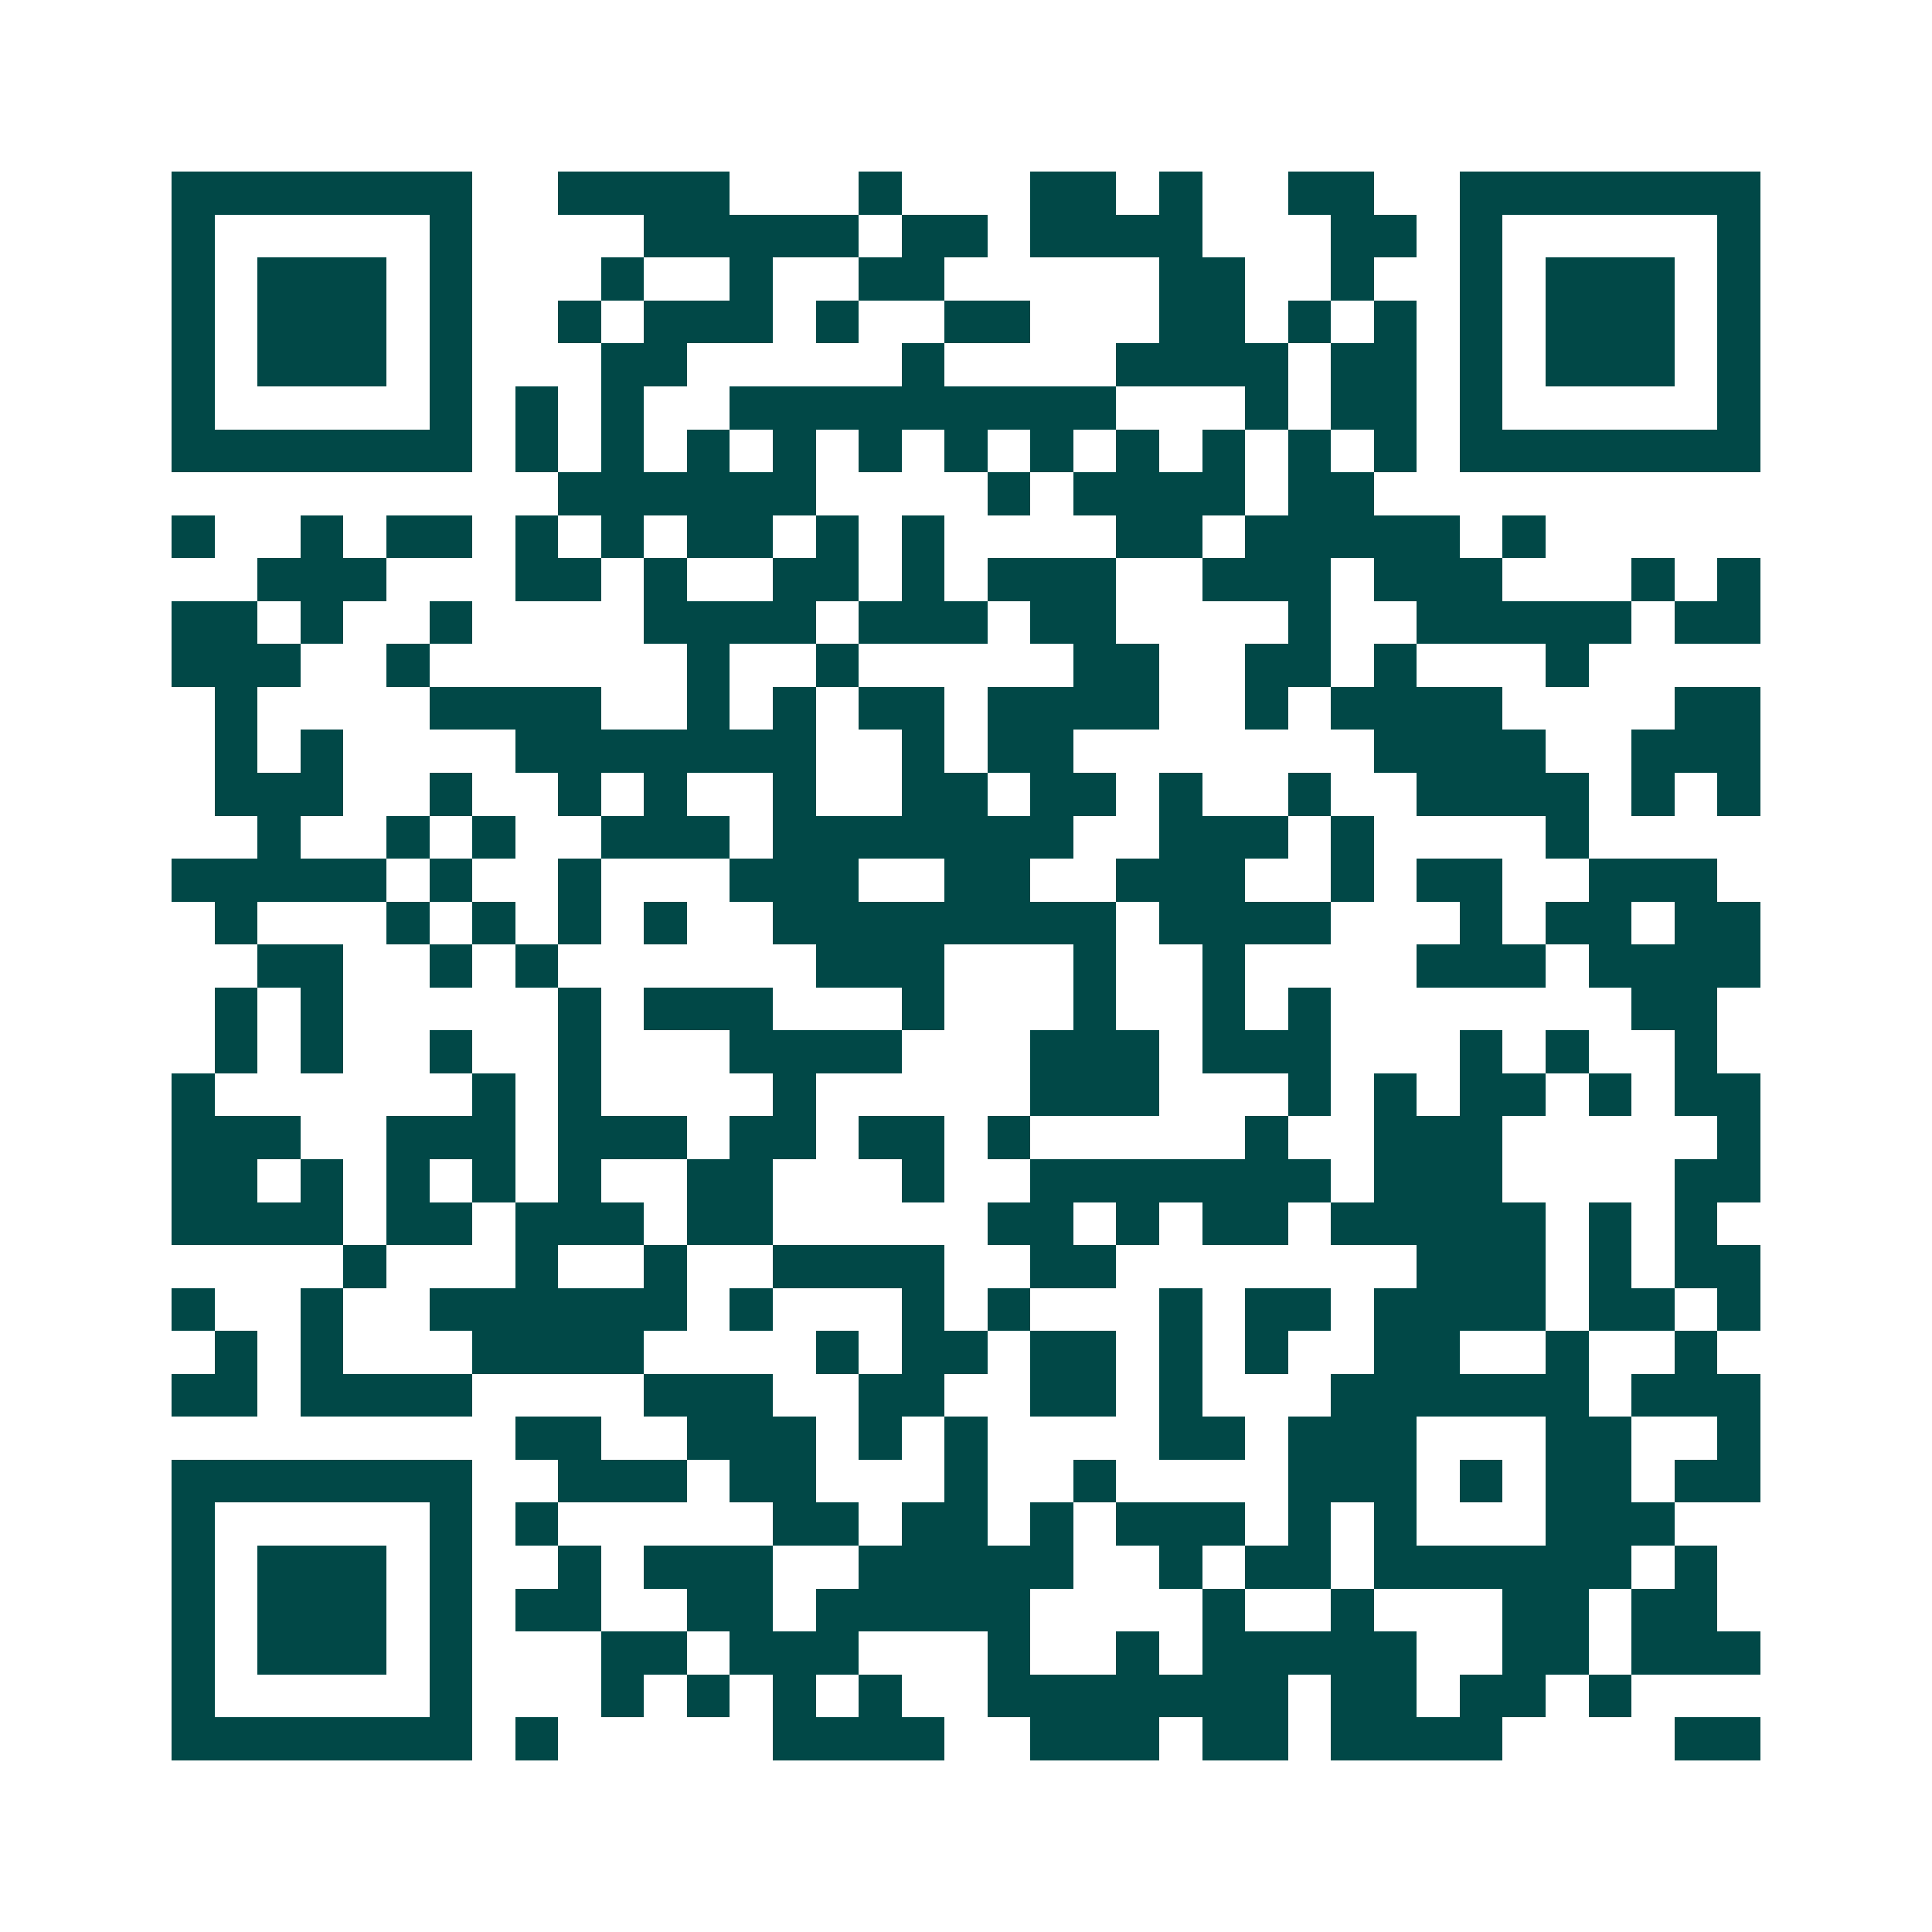 <svg xmlns="http://www.w3.org/2000/svg" width="200" height="200" viewBox="0 0 45 45" shape-rendering="crispEdges"><path fill="#ffffff" d="M0 0h45v45H0z"/><path stroke="#014847" d="M4 4.5h7m2 0h4m3 0h1m3 0h2m1 0h1m2 0h2m2 0h7M4 5.5h1m5 0h1m4 0h5m1 0h2m1 0h4m3 0h2m1 0h1m5 0h1M4 6.5h1m1 0h3m1 0h1m3 0h1m2 0h1m2 0h2m5 0h2m2 0h1m2 0h1m1 0h3m1 0h1M4 7.5h1m1 0h3m1 0h1m2 0h1m1 0h3m1 0h1m2 0h2m3 0h2m1 0h1m1 0h1m1 0h1m1 0h3m1 0h1M4 8.5h1m1 0h3m1 0h1m3 0h2m5 0h1m4 0h4m1 0h2m1 0h1m1 0h3m1 0h1M4 9.5h1m5 0h1m1 0h1m1 0h1m2 0h9m3 0h1m1 0h2m1 0h1m5 0h1M4 10.5h7m1 0h1m1 0h1m1 0h1m1 0h1m1 0h1m1 0h1m1 0h1m1 0h1m1 0h1m1 0h1m1 0h1m1 0h7M13 11.5h6m4 0h1m1 0h4m1 0h2M4 12.5h1m2 0h1m1 0h2m1 0h1m1 0h1m1 0h2m1 0h1m1 0h1m4 0h2m1 0h5m1 0h1M6 13.5h3m3 0h2m1 0h1m2 0h2m1 0h1m1 0h3m2 0h3m1 0h3m3 0h1m1 0h1M4 14.5h2m1 0h1m2 0h1m4 0h4m1 0h3m1 0h2m4 0h1m2 0h5m1 0h2M4 15.5h3m2 0h1m6 0h1m2 0h1m5 0h2m2 0h2m1 0h1m3 0h1M5 16.5h1m4 0h4m2 0h1m1 0h1m1 0h2m1 0h4m2 0h1m1 0h4m4 0h2M5 17.5h1m1 0h1m4 0h7m2 0h1m1 0h2m7 0h4m2 0h3M5 18.5h3m2 0h1m2 0h1m1 0h1m2 0h1m2 0h2m1 0h2m1 0h1m2 0h1m2 0h4m1 0h1m1 0h1M6 19.5h1m2 0h1m1 0h1m2 0h3m1 0h7m2 0h3m1 0h1m4 0h1M4 20.5h5m1 0h1m2 0h1m3 0h3m2 0h2m2 0h3m2 0h1m1 0h2m2 0h3M5 21.5h1m3 0h1m1 0h1m1 0h1m1 0h1m2 0h8m1 0h4m3 0h1m1 0h2m1 0h2M6 22.5h2m2 0h1m1 0h1m6 0h3m3 0h1m2 0h1m4 0h3m1 0h4M5 23.5h1m1 0h1m5 0h1m1 0h3m3 0h1m3 0h1m2 0h1m1 0h1m7 0h2M5 24.5h1m1 0h1m2 0h1m2 0h1m3 0h4m3 0h3m1 0h3m3 0h1m1 0h1m2 0h1M4 25.5h1m6 0h1m1 0h1m4 0h1m5 0h3m3 0h1m1 0h1m1 0h2m1 0h1m1 0h2M4 26.5h3m2 0h3m1 0h3m1 0h2m1 0h2m1 0h1m5 0h1m2 0h3m5 0h1M4 27.5h2m1 0h1m1 0h1m1 0h1m1 0h1m2 0h2m3 0h1m2 0h7m1 0h3m4 0h2M4 28.5h4m1 0h2m1 0h3m1 0h2m5 0h2m1 0h1m1 0h2m1 0h5m1 0h1m1 0h1M8 29.5h1m3 0h1m2 0h1m2 0h4m2 0h2m7 0h3m1 0h1m1 0h2M4 30.5h1m2 0h1m2 0h6m1 0h1m3 0h1m1 0h1m3 0h1m1 0h2m1 0h4m1 0h2m1 0h1M5 31.5h1m1 0h1m3 0h4m4 0h1m1 0h2m1 0h2m1 0h1m1 0h1m2 0h2m2 0h1m2 0h1M4 32.5h2m1 0h4m4 0h3m2 0h2m2 0h2m1 0h1m3 0h6m1 0h3M12 33.5h2m2 0h3m1 0h1m1 0h1m4 0h2m1 0h3m3 0h2m2 0h1M4 34.5h7m2 0h3m1 0h2m3 0h1m2 0h1m4 0h3m1 0h1m1 0h2m1 0h2M4 35.5h1m5 0h1m1 0h1m5 0h2m1 0h2m1 0h1m1 0h3m1 0h1m1 0h1m3 0h3M4 36.5h1m1 0h3m1 0h1m2 0h1m1 0h3m2 0h5m2 0h1m1 0h2m1 0h6m1 0h1M4 37.5h1m1 0h3m1 0h1m1 0h2m2 0h2m1 0h5m4 0h1m2 0h1m3 0h2m1 0h2M4 38.5h1m1 0h3m1 0h1m3 0h2m1 0h3m3 0h1m2 0h1m1 0h5m2 0h2m1 0h3M4 39.5h1m5 0h1m3 0h1m1 0h1m1 0h1m1 0h1m2 0h7m1 0h2m1 0h2m1 0h1M4 40.5h7m1 0h1m5 0h4m2 0h3m1 0h2m1 0h4m4 0h2"/></svg>
